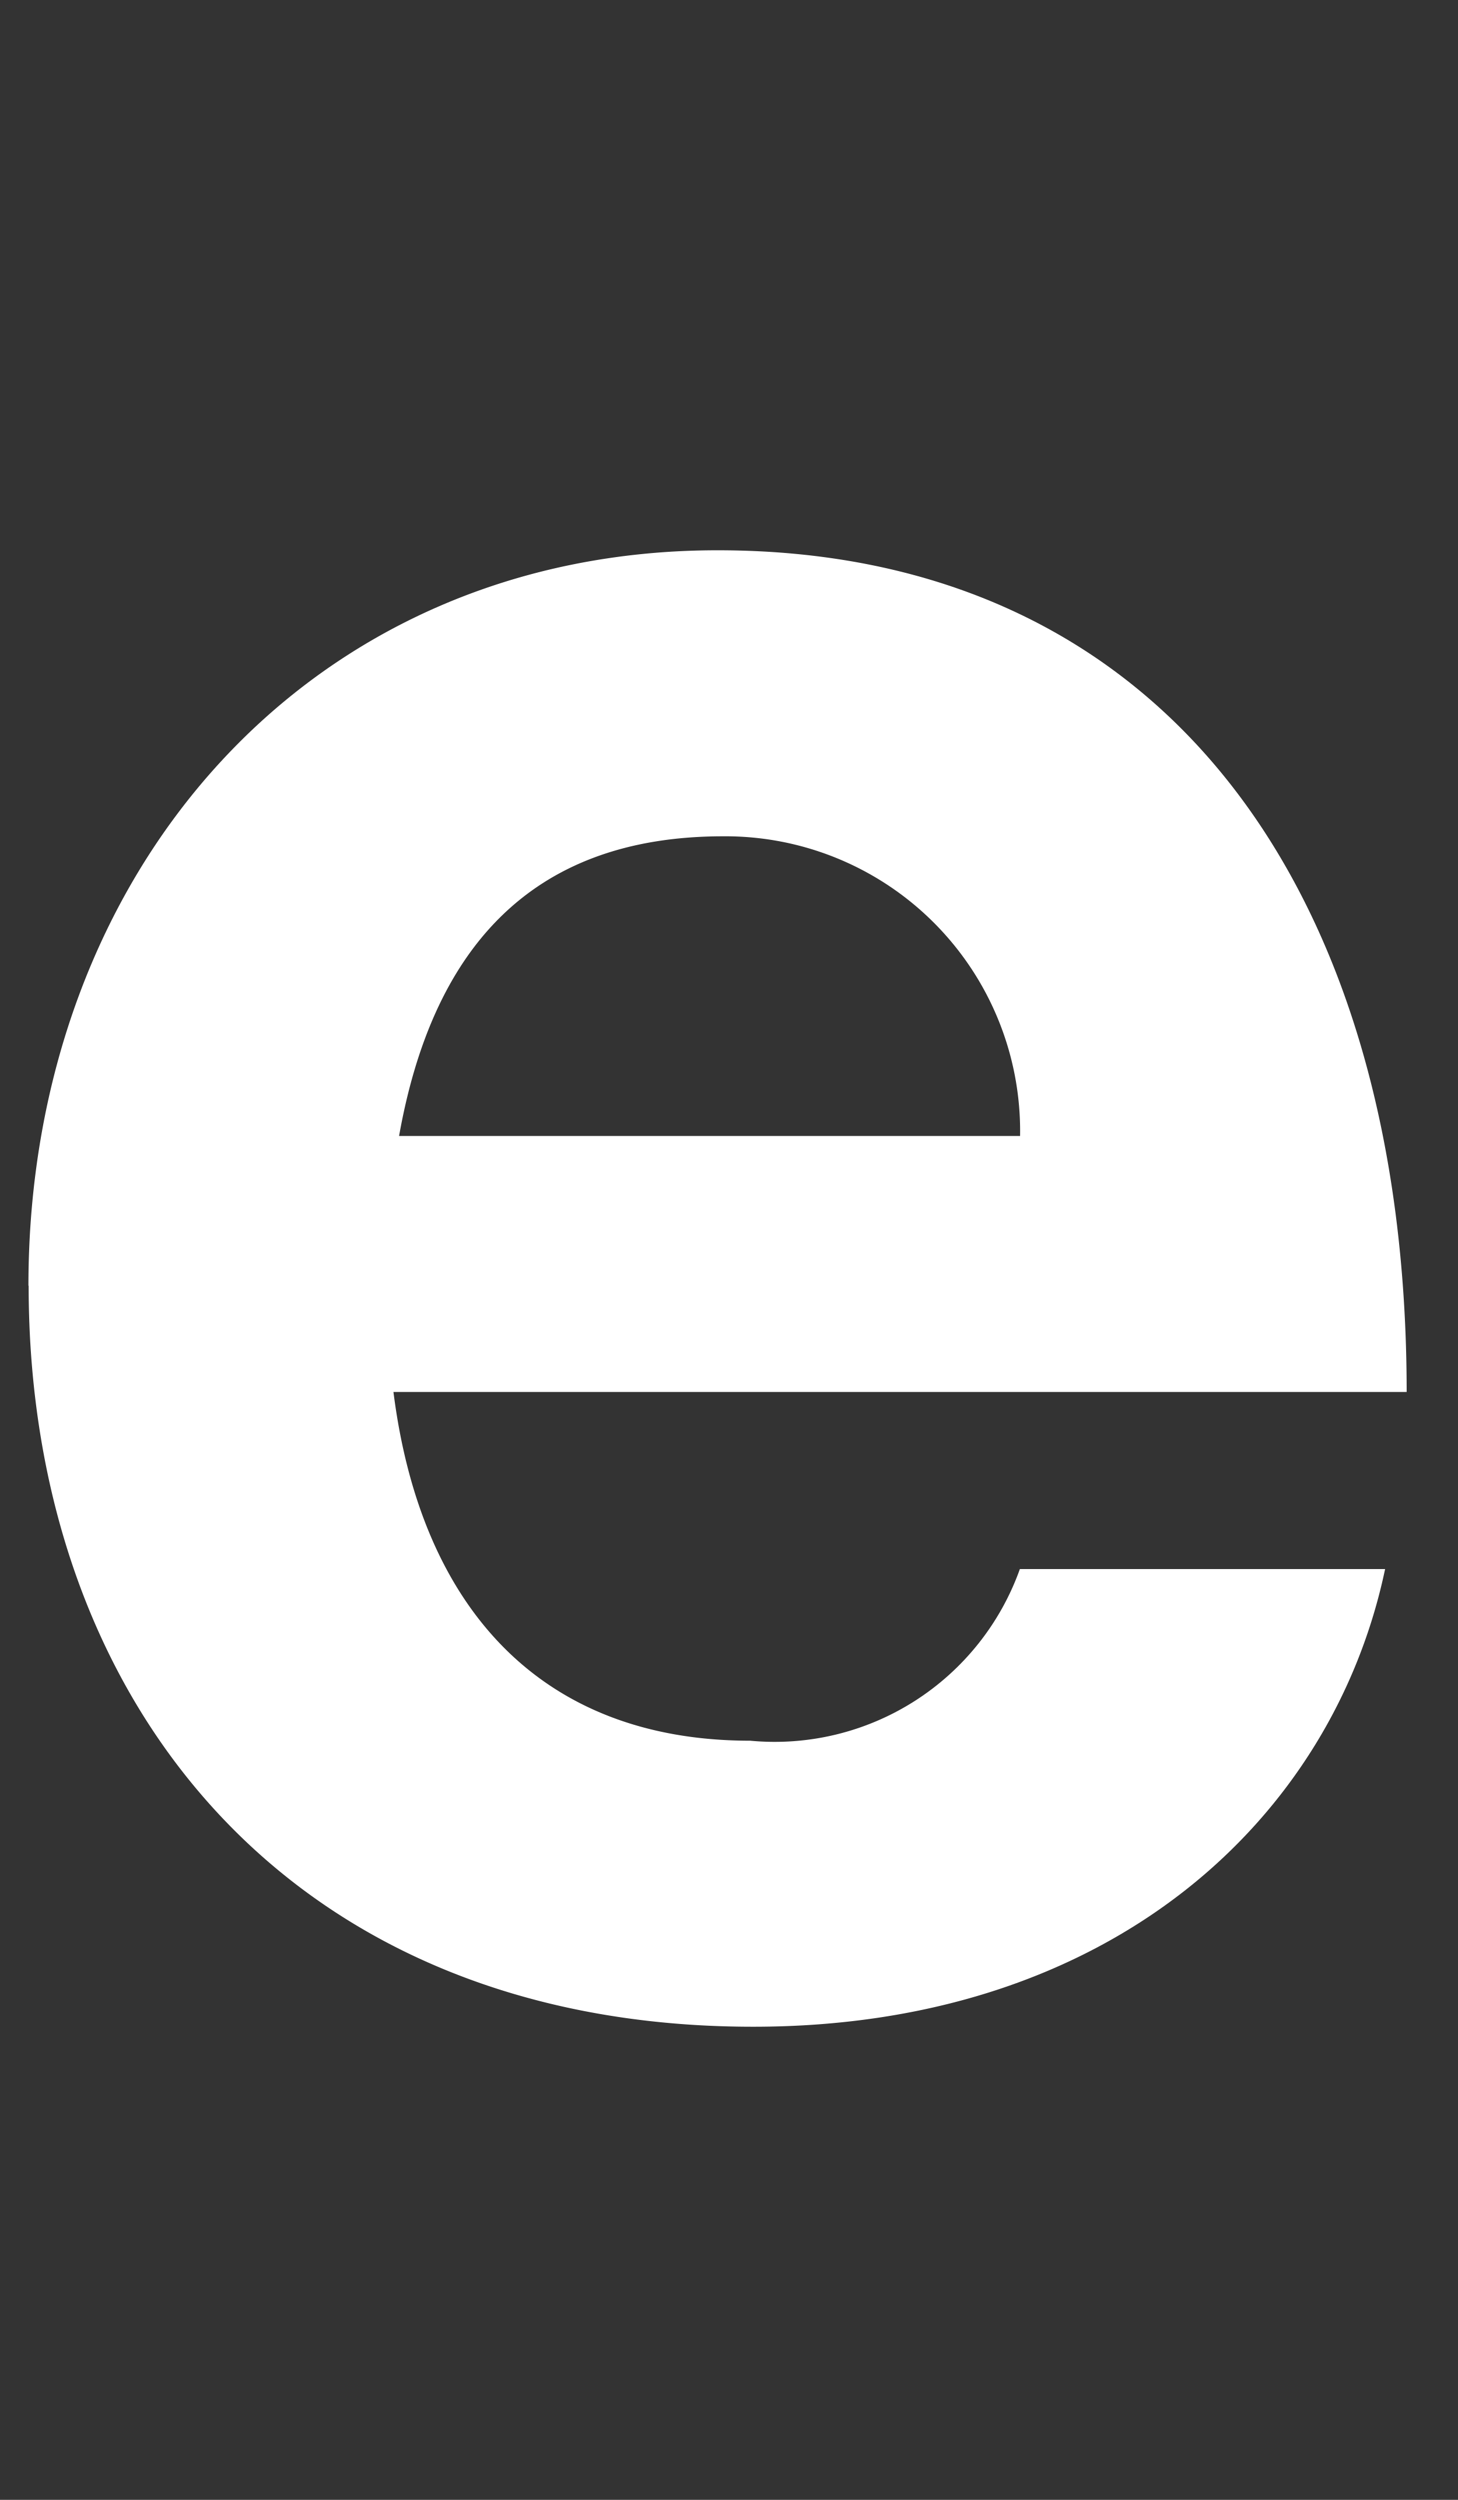 <svg xmlns="http://www.w3.org/2000/svg" width="14" height="24" viewBox="0 0 14 24">
  <rect x="0" y="0" width="14" height="24" fill="#333333" stroke="none"/>
  <g id="mainvisual-txt-e-last" transform="translate(-241 -28)">
    <path id="Path_14" data-name="Path 14" d="M203.273,12.344c0-3.975,2.694-7.061,6.617-7.061,4.315,0,6.617,3.3,6.617,8.081h-9.729c.261,2.067,1.412,3.348,3.426,3.348a2.5,2.5,0,0,0,2.589-1.648H216.3c-.5,2.38-2.615,4.394-6.068,4.394-4.446,0-6.957-3.112-6.957-7.114m3.557-1.438h5.963a2.83,2.83,0,0,0-2.851-2.877c-1.883,0-2.8,1.125-3.112,2.877" transform="translate(38 28)" fill="#fff"/>
    <rect id="Rectangle_16" data-name="Rectangle 16" width="14" height="24" transform="translate(241 28)" fill="none"/>
  </g>
</svg>
